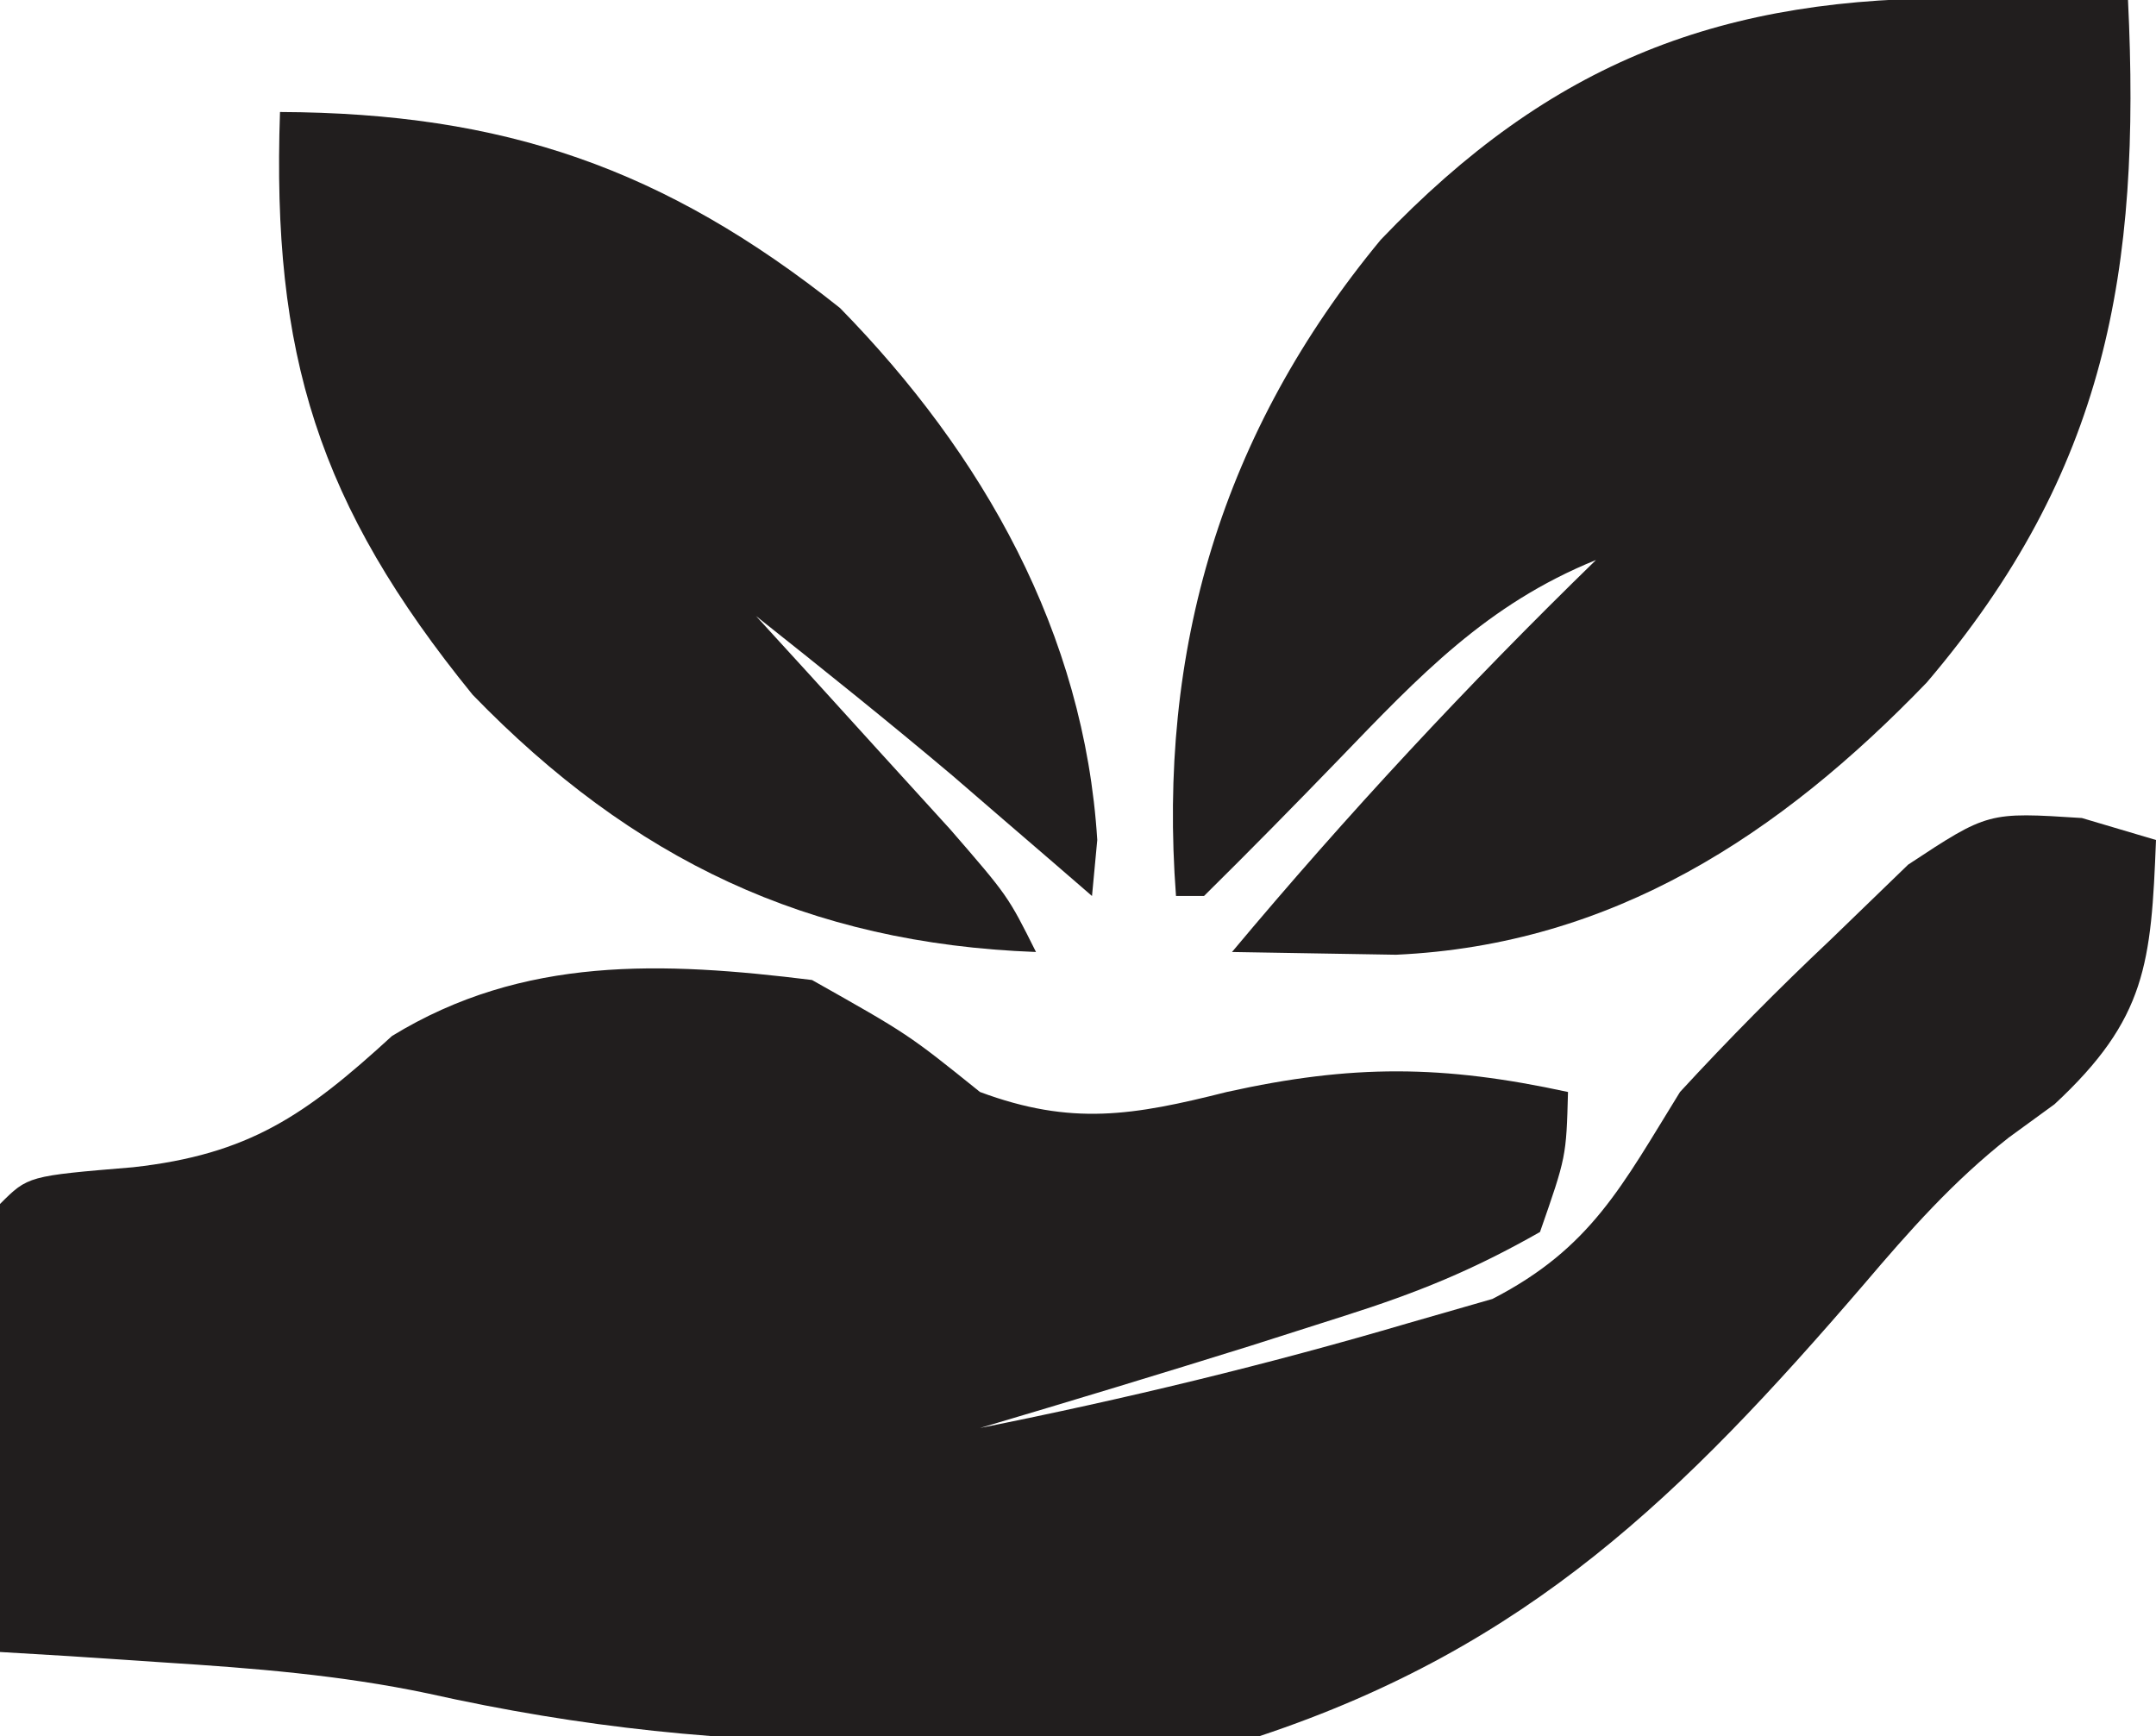 <?xml version="1.0" encoding="UTF-8"?>
<svg version="1.1" xmlns="http://www.w3.org/2000/svg" width="77" height="62">
<path d="M0 0 C0.874 0.259 1.748 0.518 2.648 0.785 C2.476 5.178 2.311 7.17 -0.977 10.223 C-1.787 10.812 -1.787 10.812 -2.613 11.414 C-4.61 12.989 -6.142 14.724 -7.789 16.66 C-14.277 24.201 -19.762 29.589 -29.352 32.785 C-32.868 33.017 -36.391 32.97 -39.914 32.973 C-40.866 32.985 -41.818 32.997 -42.799 33.01 C-48.435 33.021 -53.579 32.492 -59.077 31.264 C-62.197 30.607 -65.298 30.363 -68.477 30.16 C-69.593 30.085 -70.709 30.011 -71.859 29.934 C-72.682 29.885 -73.504 29.836 -74.352 29.785 C-74.378 27.139 -74.398 24.494 -74.414 21.848 C-74.422 21.093 -74.431 20.338 -74.439 19.561 C-74.448 17.635 -74.404 15.71 -74.352 13.785 C-73.352 12.785 -73.352 12.785 -69.602 12.473 C-65.462 12.014 -63.446 10.622 -60.352 7.785 C-55.662 4.912 -50.685 5.127 -45.352 5.785 C-41.914 7.723 -41.914 7.723 -39.352 9.785 C-36.08 11.002 -33.881 10.627 -30.539 9.785 C-26.059 8.79 -22.815 8.815 -18.352 9.785 C-18.414 12.098 -18.414 12.098 -19.352 14.785 C-21.77 16.159 -23.726 16.951 -26.352 17.785 C-27.459 18.138 -28.566 18.492 -29.707 18.855 C-32.915 19.856 -36.129 20.831 -39.352 21.785 C-34.182 20.751 -29.097 19.525 -24.039 18.035 C-23.053 17.752 -22.067 17.468 -21.051 17.176 C-17.521 15.357 -16.426 13.136 -14.352 9.785 C-12.625 7.91 -10.831 6.096 -8.977 4.348 C-8.061 3.462 -7.146 2.576 -6.203 1.664 C-3.352 -0.215 -3.352 -0.215 0 0 Z " fill="#211E1E" transform="translate(74.352,29.215)"/>
<path d="M0 0 C1.078 0.009 2.155 0.018 3.266 0.027 C4.085 0.039 4.905 0.051 5.75 0.062 C6.218 9.729 4.976 16.907 -1.438 24.438 C-6.674 29.87 -12.64 33.807 -20.391 34.16 C-21.087 34.149 -21.783 34.137 -22.5 34.125 C-24.356 34.094 -24.356 34.094 -26.25 34.062 C-22.134 29.143 -17.846 24.536 -13.25 20.062 C-17.15 21.644 -19.542 24.185 -22.438 27.188 C-24.025 28.829 -25.625 30.458 -27.25 32.062 C-27.58 32.062 -27.91 32.062 -28.25 32.062 C-28.914 23.264 -26.608 15.483 -20.938 8.625 C-14.852 2.253 -8.725 -0.095 0 0 Z " fill="#211E1E" transform="translate(70.25,-0.062)"/>
<path d="M0 0 C7.991 0.034 13.724 2.003 20 7 C25.109 12.216 28.726 18.61 29.188 26 C29.095 26.99 29.095 26.99 29 28 C28.553 27.613 28.105 27.227 27.645 26.828 C27.04 26.307 26.435 25.787 25.812 25.25 C25.221 24.74 24.629 24.229 24.02 23.703 C21.713 21.758 19.362 19.876 17 18 C17.638 18.699 18.276 19.397 18.934 20.117 C19.76 21.027 20.586 21.937 21.438 22.875 C22.673 24.232 22.673 24.232 23.934 25.617 C26 28 26 28 27 30 C18.853 29.698 12.588 26.701 6.879 20.812 C1.357 14.016 -0.298 8.653 0 0 Z " fill="#211E1E" transform="translate(10,4)"/>
</svg>
